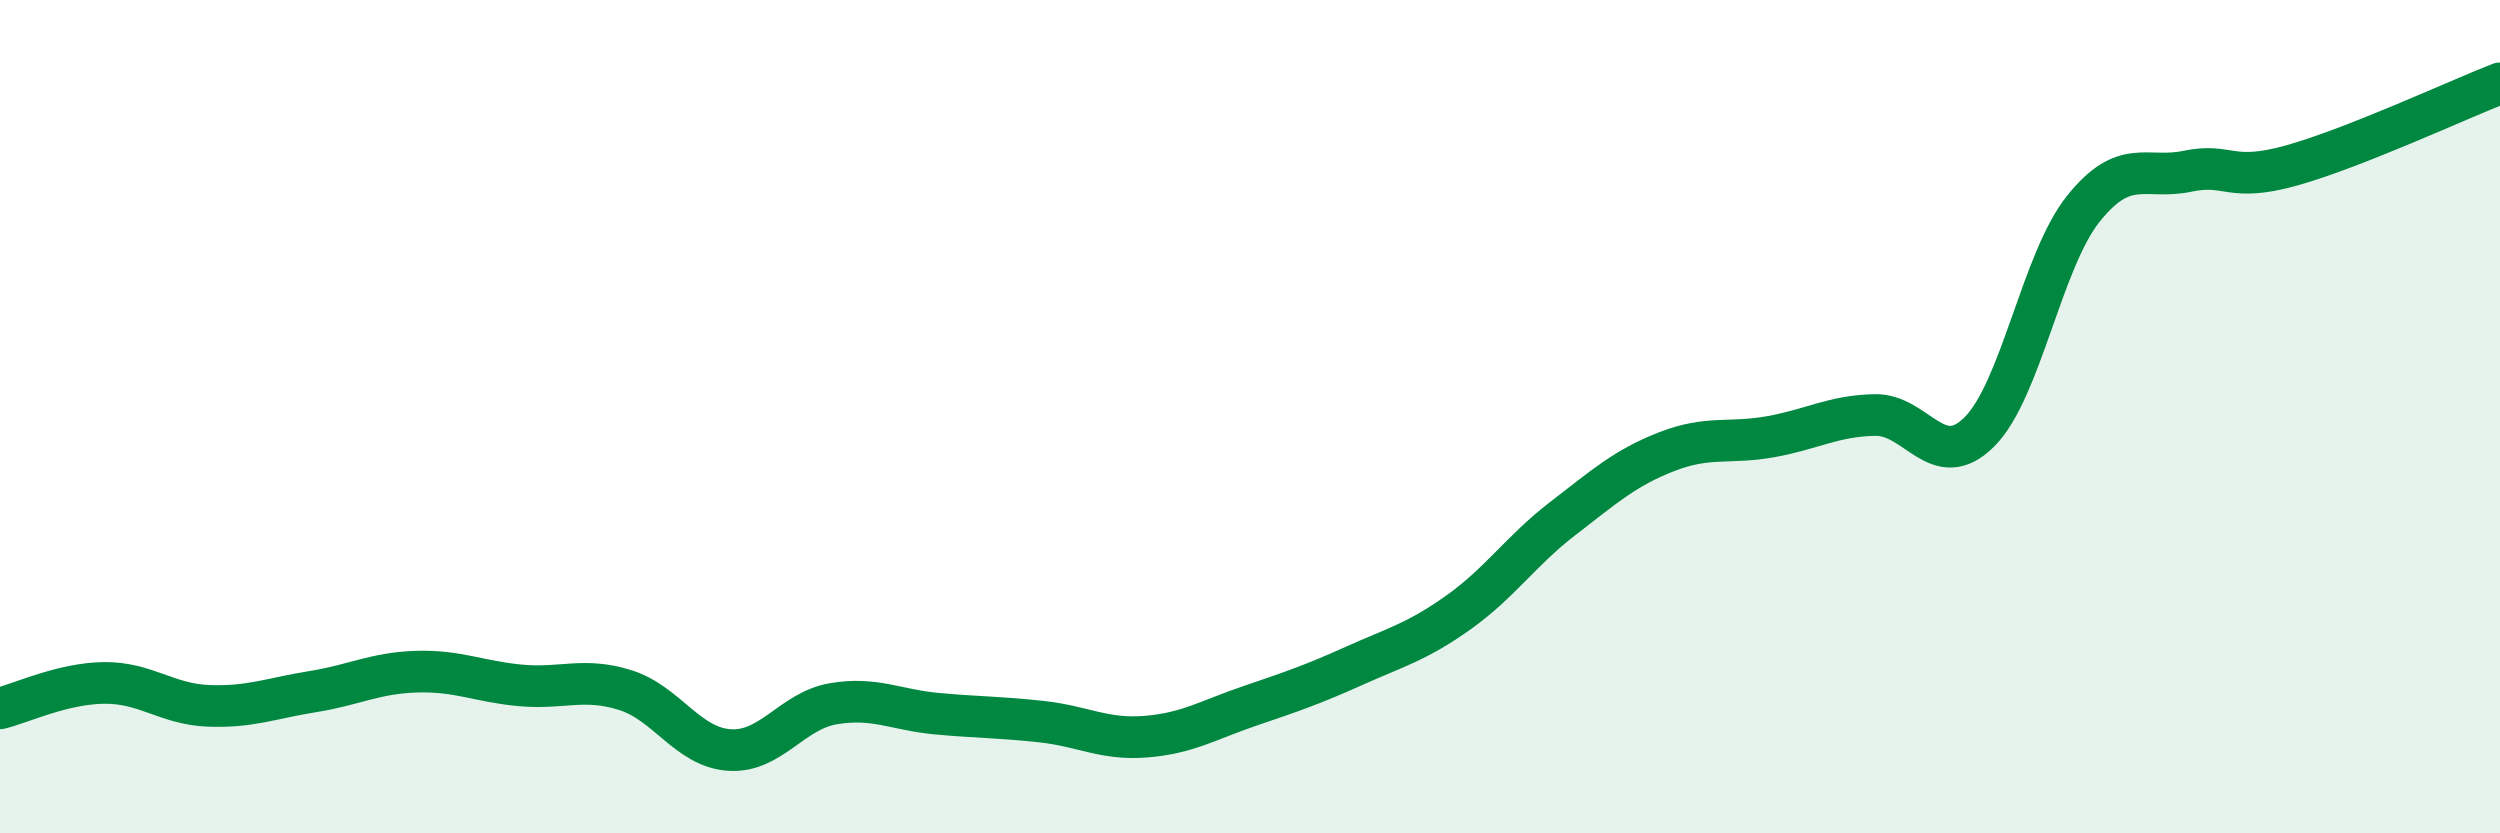 
    <svg width="60" height="20" viewBox="0 0 60 20" xmlns="http://www.w3.org/2000/svg">
      <path
        d="M 0,17 C 0.5,16.88 1.5,16.4 2.5,16.39 C 3.5,16.38 4,16.9 5,16.94 C 6,16.98 6.5,16.76 7.5,16.6 C 8.5,16.44 9,16.15 10,16.12 C 11,16.09 11.5,16.36 12.5,16.45 C 13.5,16.54 14,16.25 15,16.56 C 16,16.87 16.5,17.93 17.5,18 C 18.5,18.07 19,17.06 20,16.89 C 21,16.72 21.5,17.04 22.5,17.13 C 23.5,17.22 24,17.21 25,17.32 C 26,17.43 26.5,17.76 27.5,17.68 C 28.5,17.6 29,17.28 30,16.94 C 31,16.6 31.5,16.43 32.5,15.98 C 33.5,15.53 34,15.41 35,14.7 C 36,13.99 36.5,13.22 37.5,12.45 C 38.5,11.68 39,11.23 40,10.84 C 41,10.45 41.5,10.66 42.5,10.48 C 43.5,10.3 44,9.98 45,9.96 C 46,9.94 46.5,11.36 47.5,10.37 C 48.5,9.38 49,6.26 50,5.01 C 51,3.76 51.5,4.32 52.5,4.11 C 53.5,3.9 53.5,4.39 55,3.97 C 56.5,3.55 59,2.39 60,2L60 20L0 20Z"
        fill="#008740"
        opacity="0.1"
        stroke-linecap="round"
        stroke-linejoin="round"
      />
      <path
        d="M 0,17 C 0.5,16.88 1.5,16.4 2.5,16.39 C 3.5,16.38 4,16.9 5,16.94 C 6,16.98 6.5,16.76 7.5,16.6 C 8.5,16.44 9,16.15 10,16.12 C 11,16.09 11.5,16.36 12.5,16.45 C 13.5,16.54 14,16.25 15,16.56 C 16,16.87 16.5,17.93 17.5,18 C 18.5,18.07 19,17.06 20,16.89 C 21,16.72 21.5,17.04 22.5,17.13 C 23.5,17.22 24,17.21 25,17.32 C 26,17.43 26.5,17.76 27.5,17.68 C 28.5,17.6 29,17.28 30,16.94 C 31,16.6 31.5,16.43 32.5,15.98 C 33.5,15.53 34,15.41 35,14.7 C 36,13.99 36.5,13.22 37.5,12.45 C 38.5,11.68 39,11.23 40,10.84 C 41,10.45 41.5,10.66 42.5,10.48 C 43.5,10.3 44,9.98 45,9.96 C 46,9.94 46.5,11.36 47.5,10.37 C 48.5,9.38 49,6.26 50,5.01 C 51,3.76 51.5,4.32 52.5,4.11 C 53.5,3.9 53.5,4.39 55,3.97 C 56.5,3.55 59,2.39 60,2"
        stroke="#008740"
        stroke-width="1"
        fill="none"
        stroke-linecap="round"
        stroke-linejoin="round"
      />
    </svg>
  